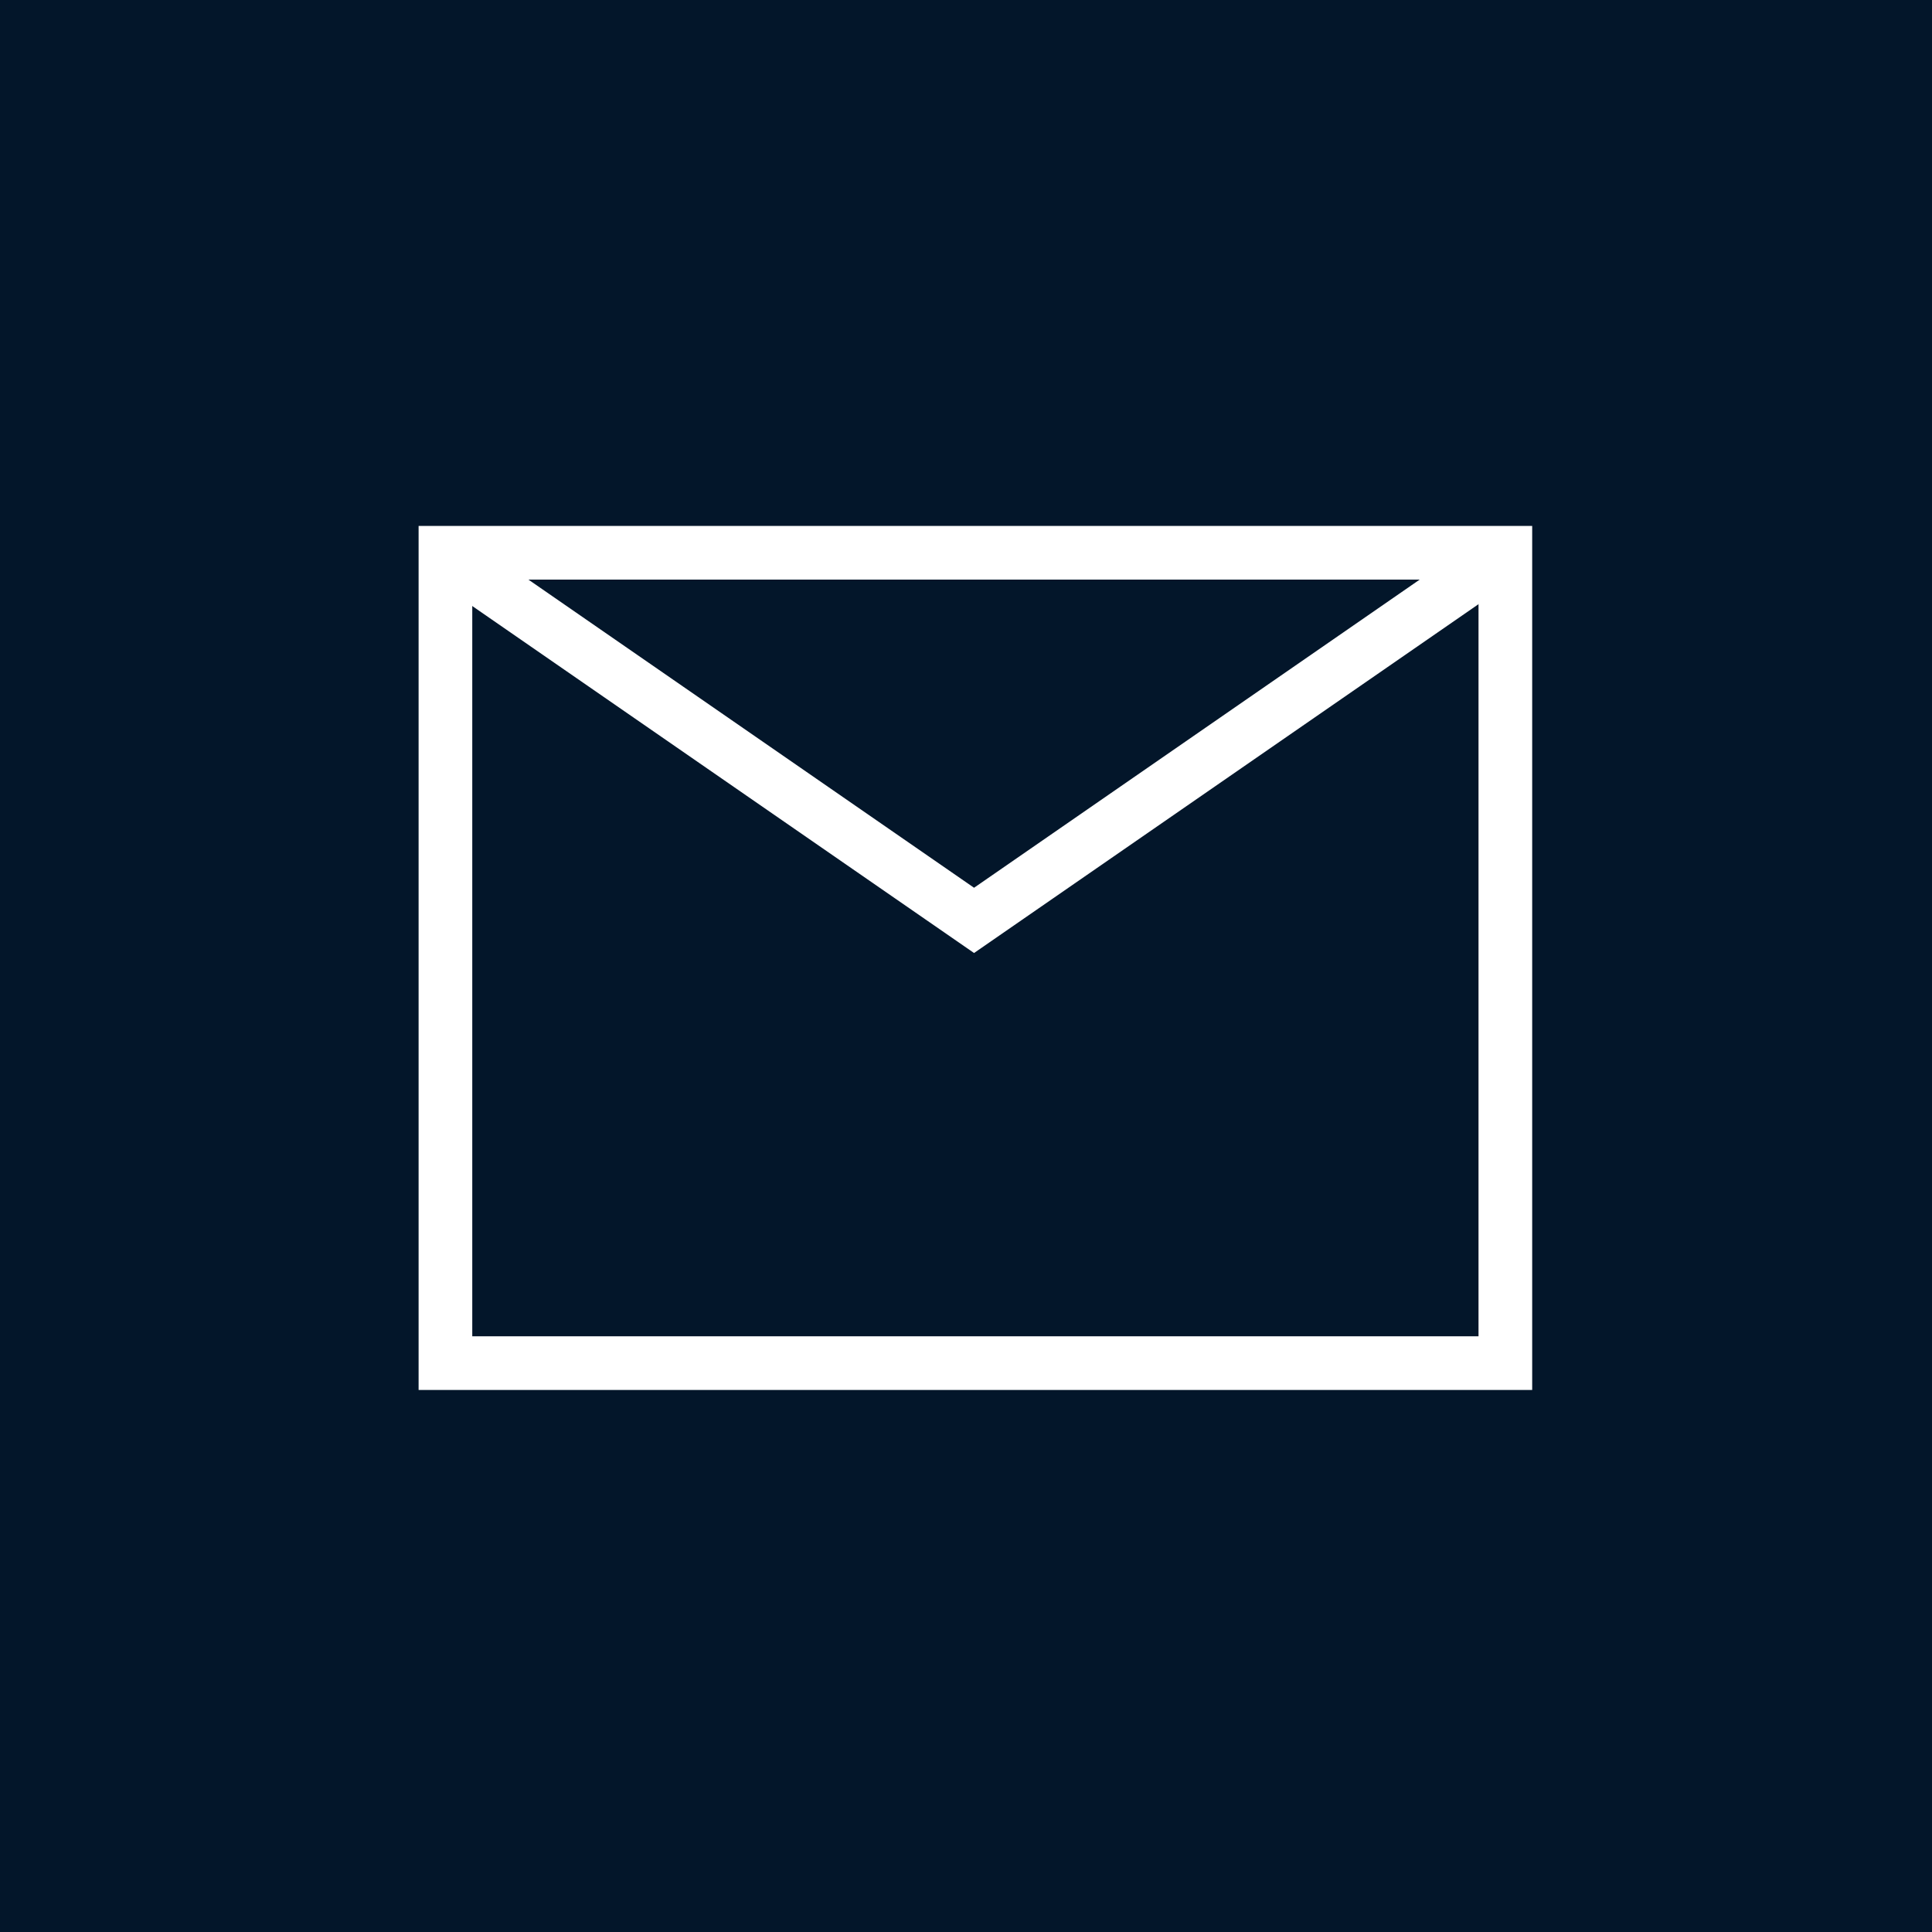 <?xml version="1.0" encoding="UTF-8"?>
<svg id="Ebene_1" xmlns="http://www.w3.org/2000/svg" version="1.1" viewBox="0 0 72 72">
  <!-- Generator: Adobe Illustrator 29.4.0, SVG Export Plug-In . SVG Version: 2.1.0 Build 152)  -->
  <defs>
    <style>
      .st0 {
        fill: #03162a;
      }

      .st1 {
        fill: none;
        stroke: #fff;
        stroke-width: 2px;
      }
    </style>
  </defs>
  <g id="Ebene_11" data-name="Ebene_1">
    <rect class="st0" y="0" width="72" height="72"/>
    <path class="st1" d="M17.5,21.3l18.8,13,18.8-13"/>
    <rect class="st1" x="16.6" y="20.6" width="39.5" height="30.2"/>
  </g>
</svg>